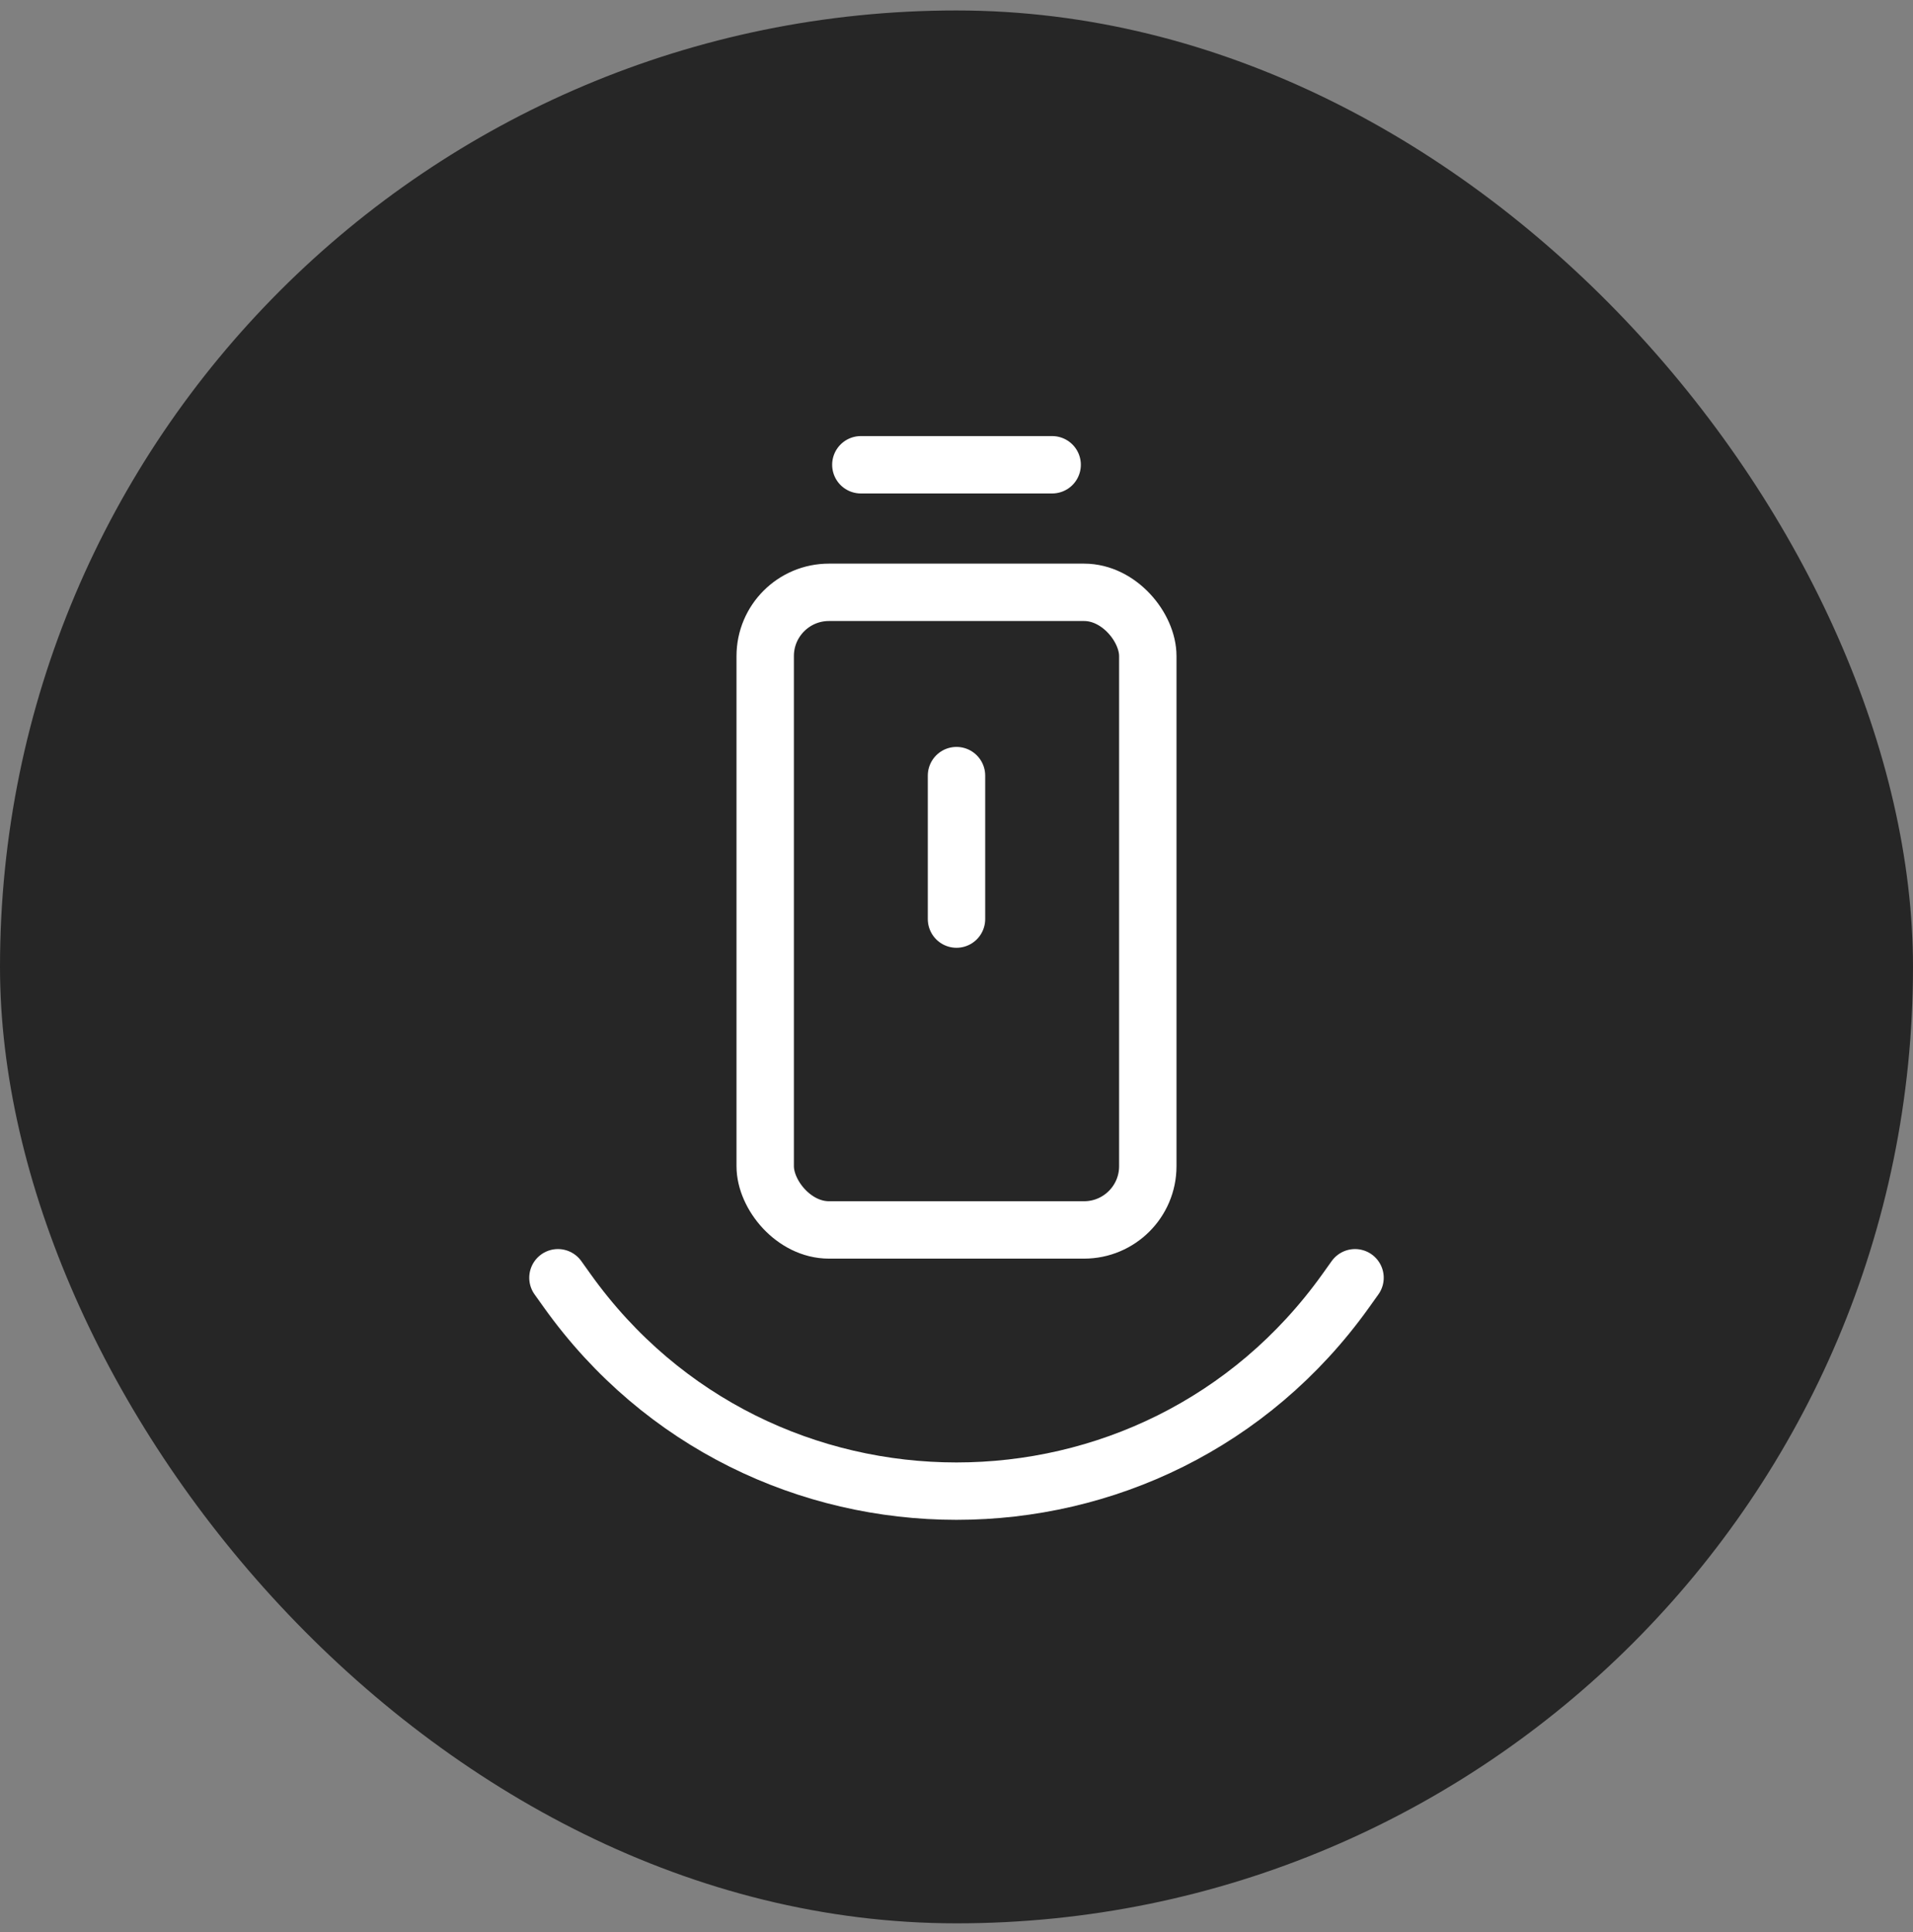 <svg width="100" height="101" viewBox="0 0 100 101" fill="none" xmlns="http://www.w3.org/2000/svg">
<rect x="0" y="0" width="100" height="101" fill="#808080" stroke="none"/>
<rect y="0.547" width="100" height="100" rx="50" fill="#262626"></rect>
<rect x="40" y="30.965" width="20" height="33.333" rx="3.333" stroke="white" stroke-width="3"></rect>
<path d="M45 24.297H55" stroke="white" stroke-width="3" stroke-linecap="round"></path>
<path d="M29.166 66.798L29.656 67.484C39.627 81.443 60.372 81.443 70.343 67.484L70.833 66.798" stroke="white" stroke-width="3" stroke-linecap="round"></path>
<path d="M50 40.547V48.047" stroke="white" stroke-width="3" stroke-linecap="round"></path>
</svg>
